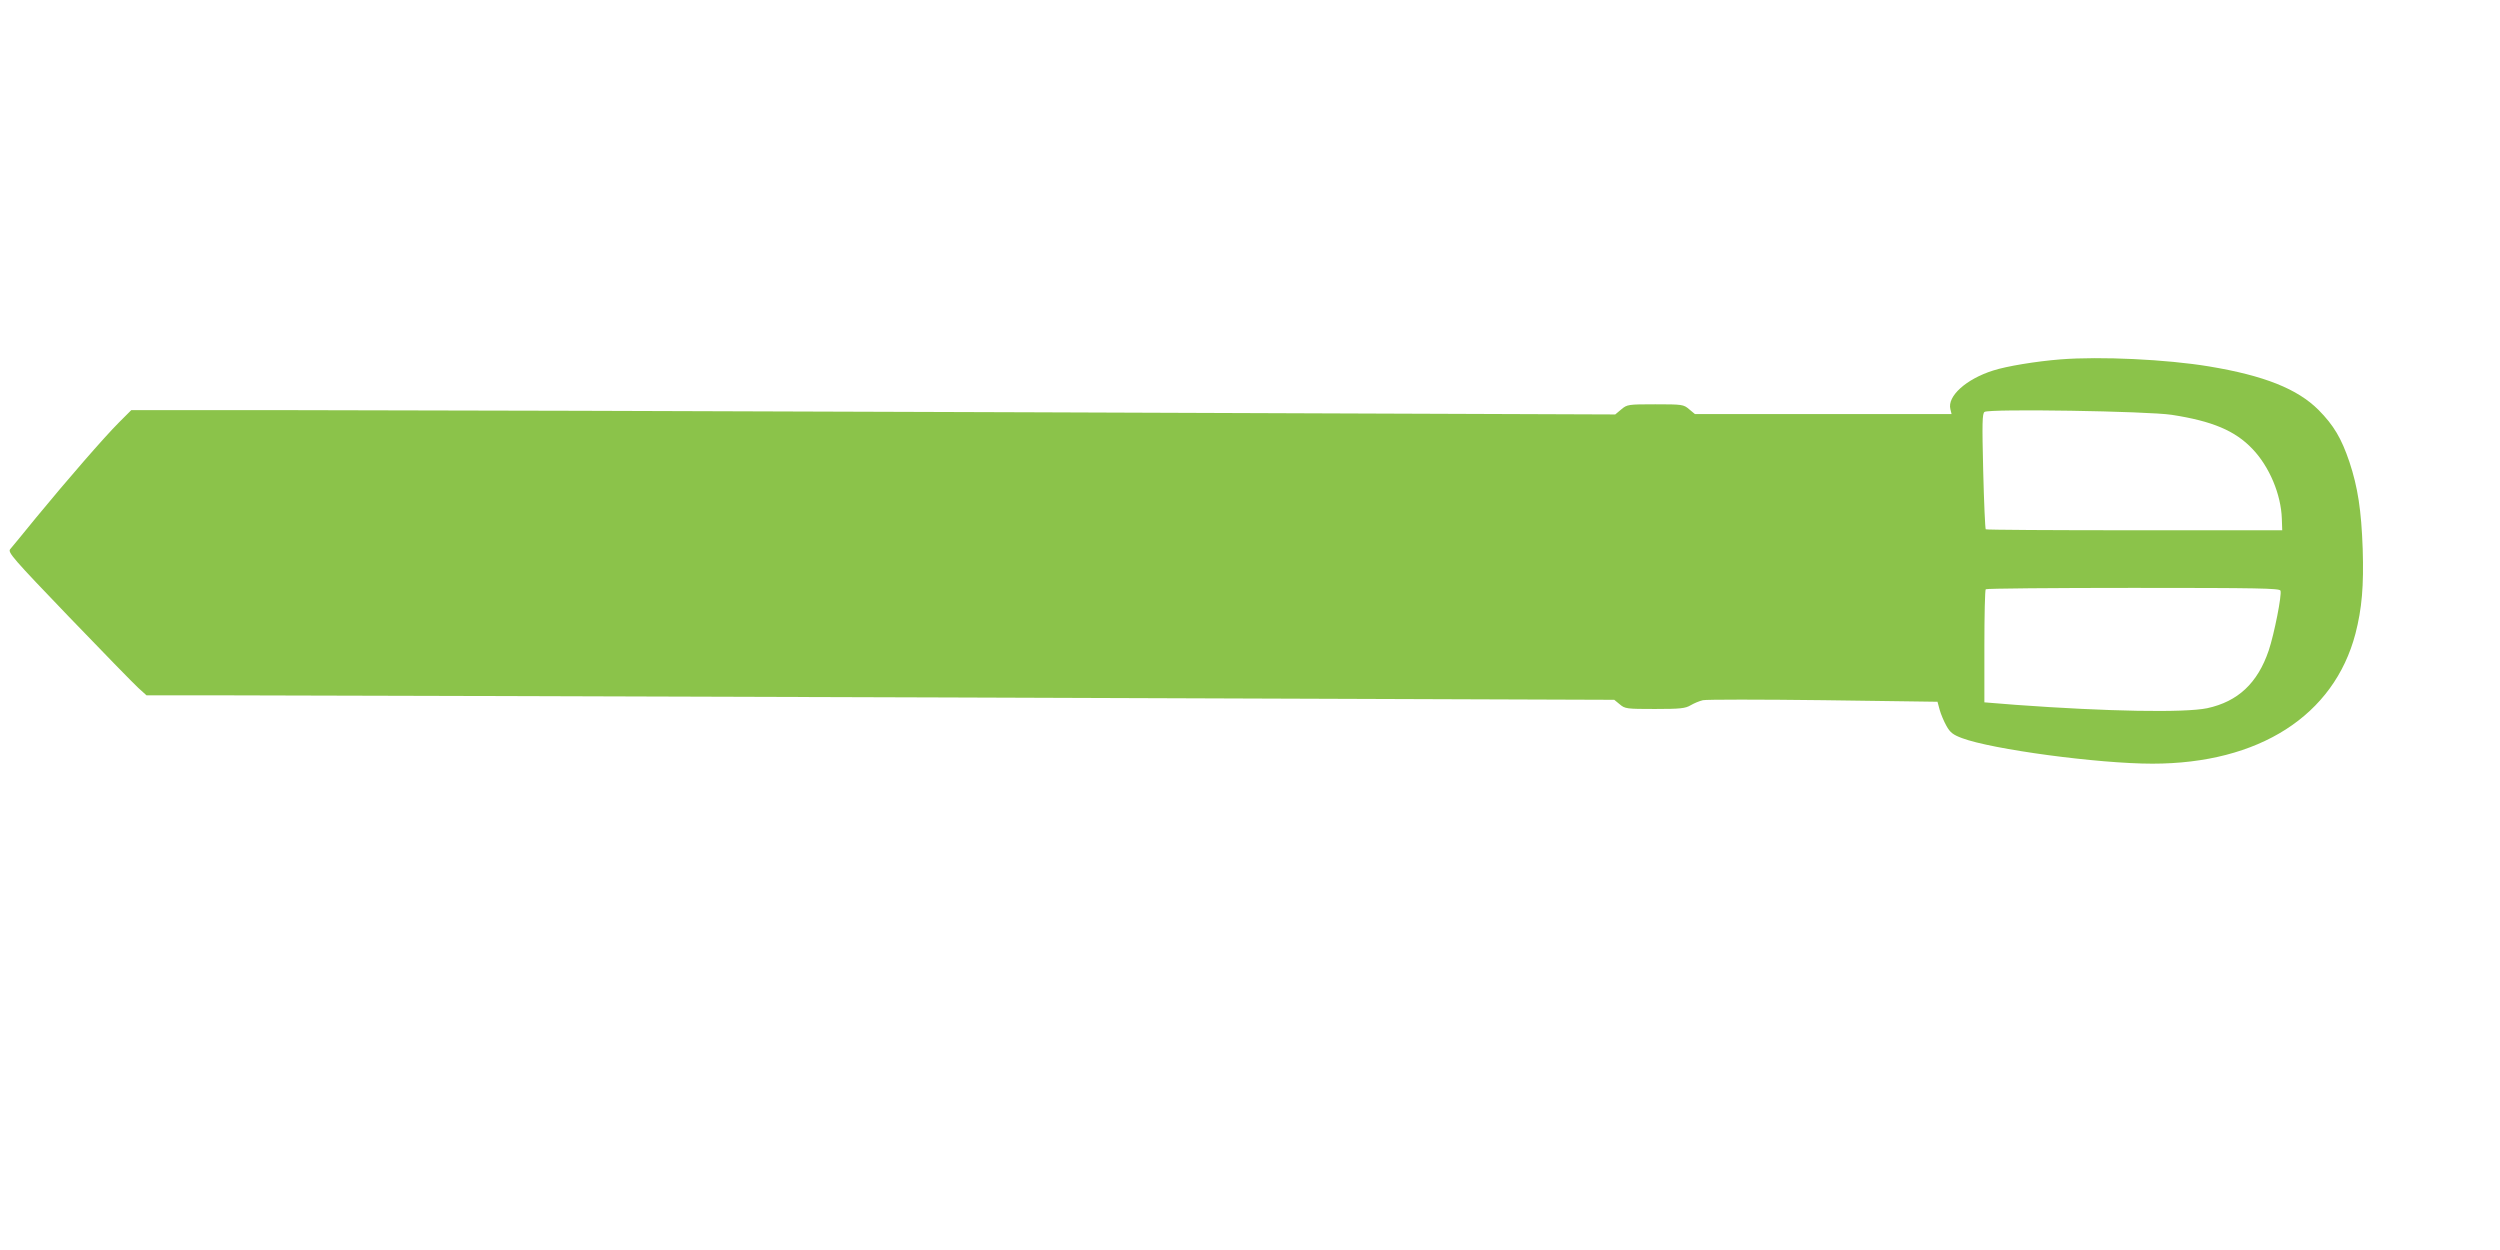 <?xml version="1.0" standalone="no"?>
<!DOCTYPE svg PUBLIC "-//W3C//DTD SVG 20010904//EN"
 "http://www.w3.org/TR/2001/REC-SVG-20010904/DTD/svg10.dtd">
<svg version="1.0" xmlns="http://www.w3.org/2000/svg"
 width="1280pt" height="640pt" viewBox="0 0 1280 640"
 preserveAspectRatio="xMidYMid meet">
<g transform="translate(0,640) scale(0.1,-0.1)"
fill="#8bc34a" stroke="none">
<path d="M10550 4560 c-126 -10 -277 -35 -345 -57 -139 -44 -236 -132 -219
-198 l6 -25 -657 0 -657 0 -30 25 c-28 24 -35 25 -173 25 -140 0 -144 -1 -174
-26 l-31 -26 -2967 11 c-1633 6 -3342 11 -3800 11 l-831 0 -62 -62 c-77 -77
-266 -295 -425 -488 -65 -80 -125 -153 -133 -162 -13 -16 15 -48 300 -345 173
-180 334 -345 356 -365 l42 -38 343 0 c188 0 1879 -5 3757 -11 l3415 -12 28
-23 c27 -23 35 -24 180 -24 131 0 156 3 183 19 17 10 45 22 63 26 18 4 296 4
617 0 l584 -8 11 -41 c6 -22 22 -60 35 -83 19 -34 34 -45 79 -62 154 -58 698
-131 975 -131 546 0 930 246 1040 666 33 128 43 244 37 434 -7 199 -25 315
-68 445 -41 121 -80 187 -158 266 -108 108 -278 176 -561 223 -217 36 -556 52
-760 36z m570 -284 c207 -32 324 -81 413 -175 86 -90 146 -232 150 -357 l2
-59 -757 0 c-416 0 -759 2 -761 5 -3 3 -9 137 -13 298 -6 247 -5 296 7 303 24
17 836 4 959 -15z m556 -900 c8 -21 -32 -222 -60 -306 -57 -168 -158 -262
-315 -296 -116 -24 -511 -17 -978 17 l-163 13 0 286 c0 158 3 290 7 293 3 4
343 7 755 7 643 0 749 -2 754 -14z"/>
</g>
</svg>
